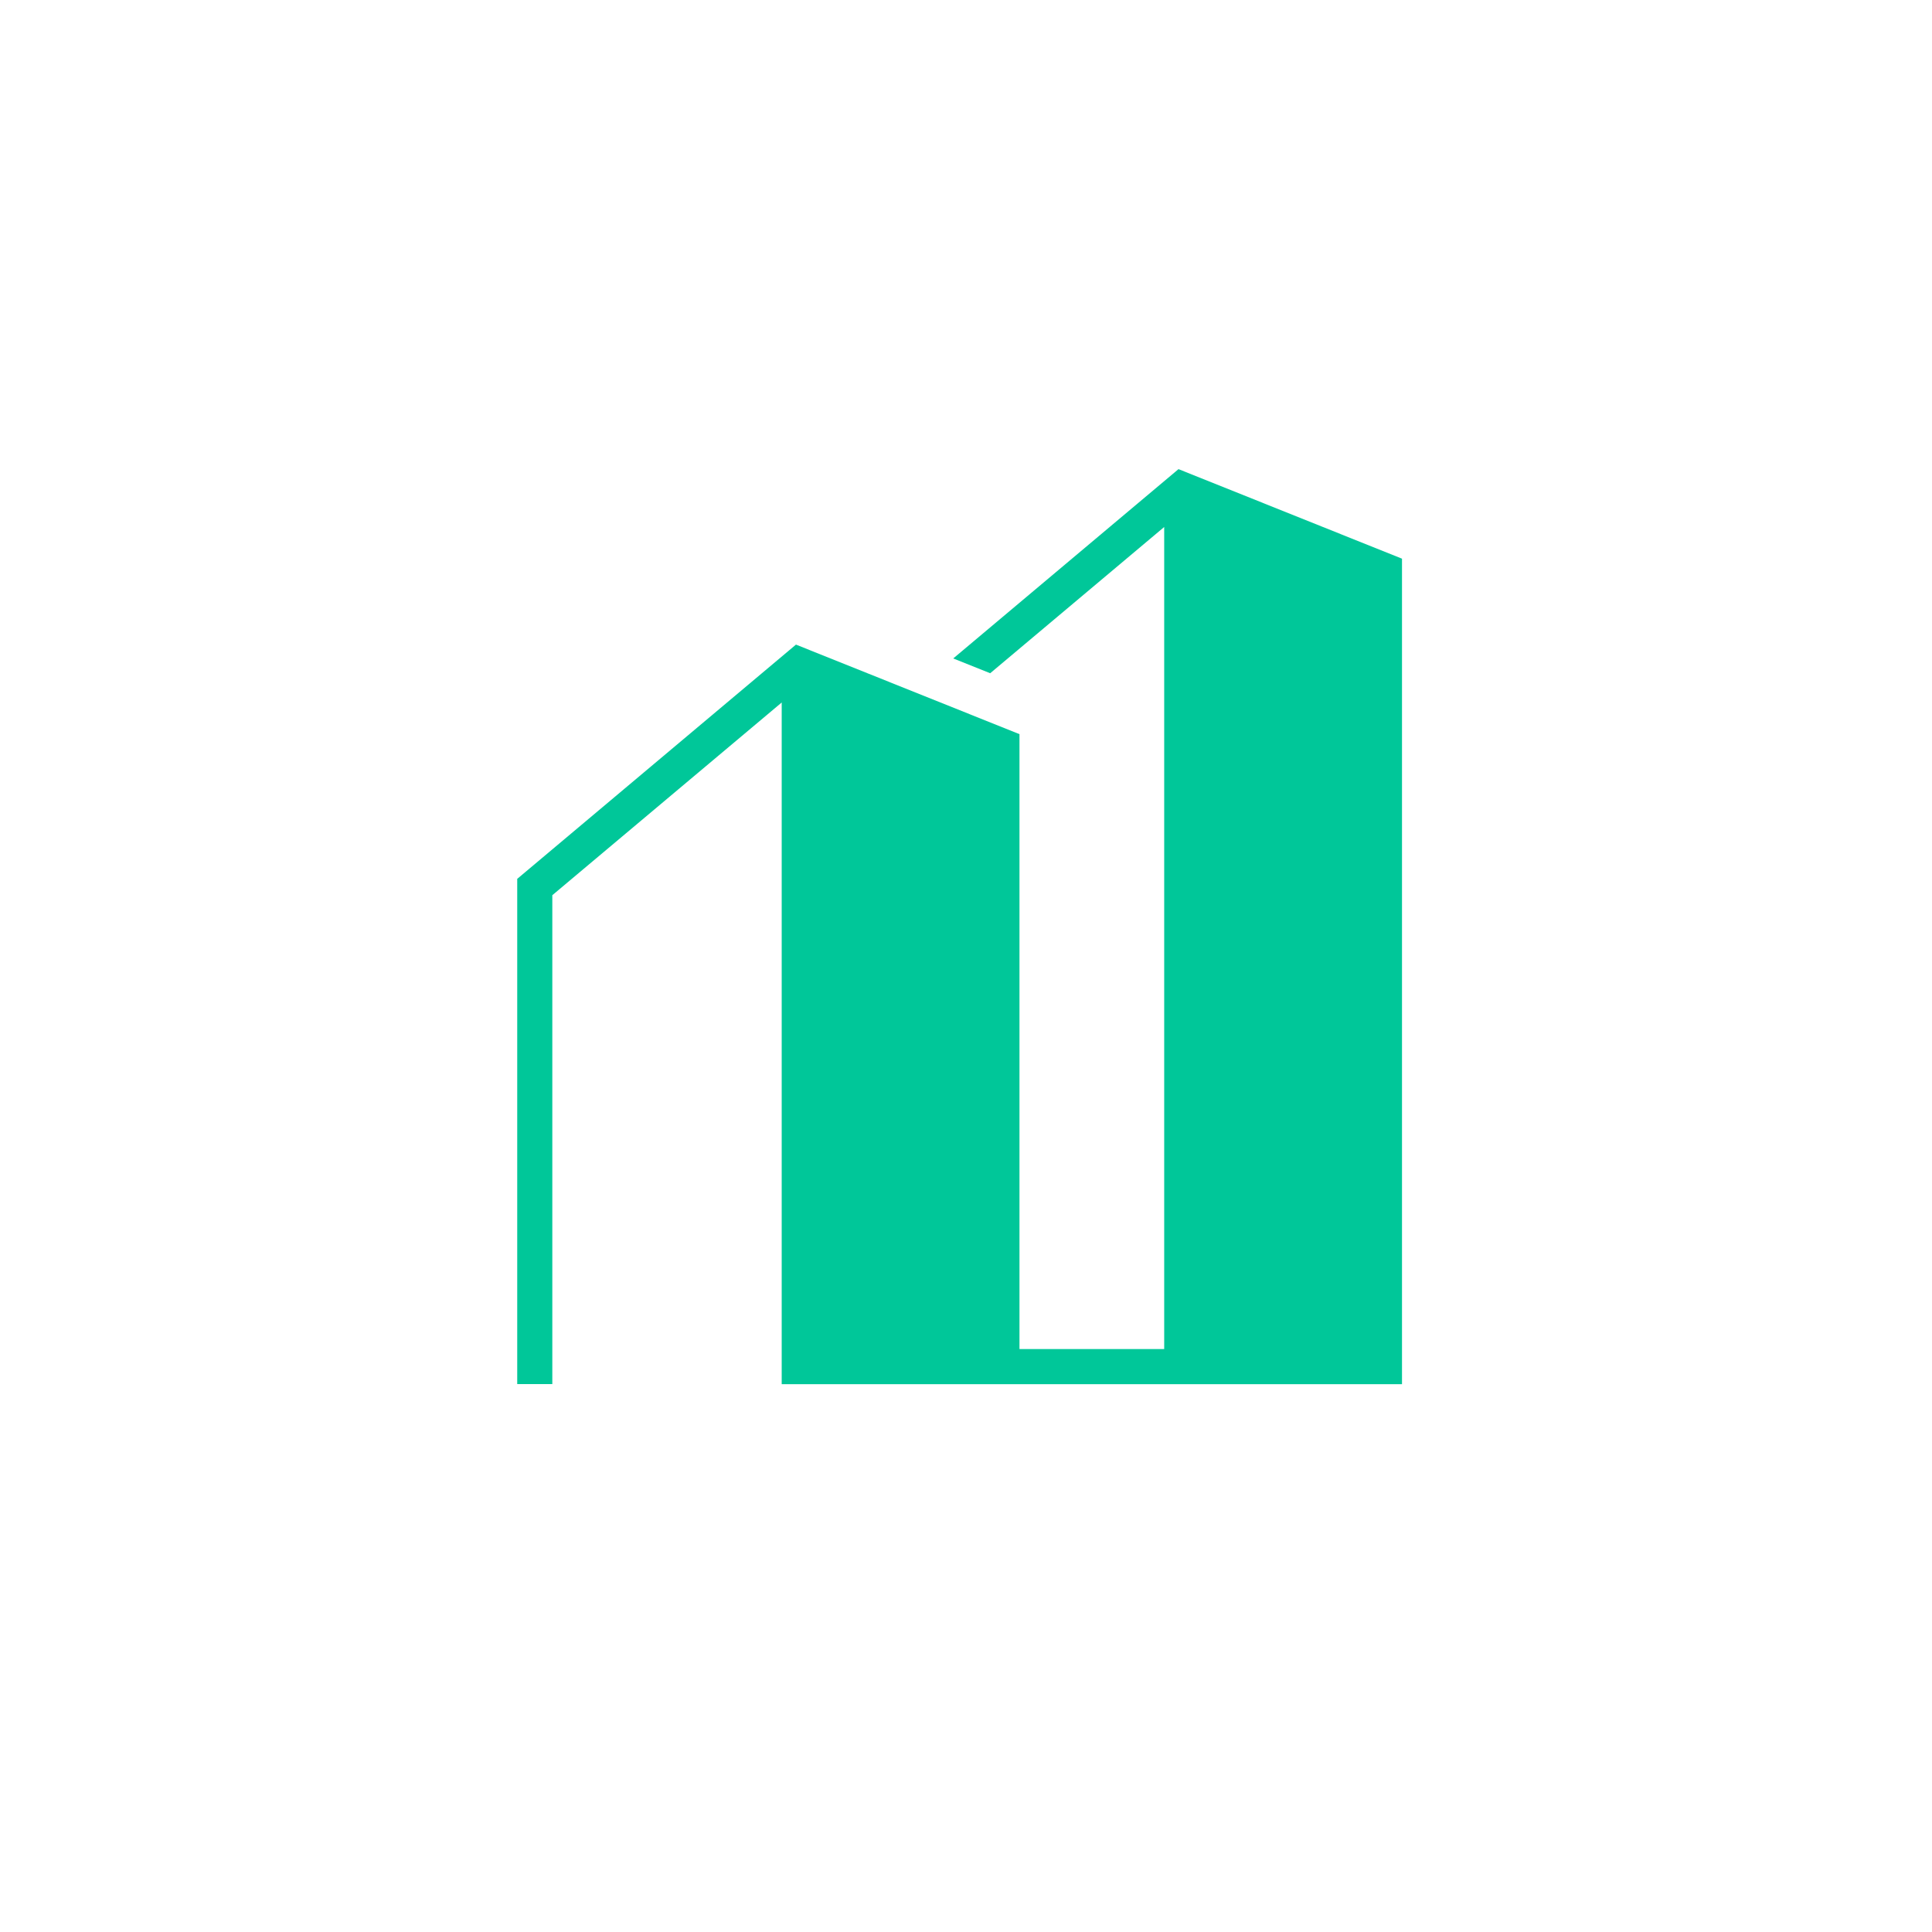 <svg xmlns="http://www.w3.org/2000/svg" xmlns:xlink="http://www.w3.org/1999/xlink" width="160.608" height="160.608" viewBox="0 0 160.608 160.608">
  <defs>
    <filter id="Ellipse_8" x="0" y="0" width="160.608" height="160.608" filterUnits="userSpaceOnUse">
      <feOffset dy="3" input="SourceAlpha"/>
      <feGaussianBlur stdDeviation="3" result="blur"/>
      <feFlood flood-opacity="0.149"/>
      <feComposite operator="in" in2="blur"/>
      <feComposite in="SourceGraphic"/>
    </filter>
  </defs>
  <g id="Group_3138" data-name="Group 3138" transform="translate(-222 -1866)">
    <g id="Group_2864" data-name="Group 2864" transform="translate(-16 -151)">
      <g transform="matrix(1, 0, 0, 1, 238, 2017)" filter="url(#Ellipse_8)">
        <circle id="Ellipse_8-2" data-name="Ellipse 8" cx="71.304" cy="71.304" r="71.304" transform="translate(9 6)" fill="#fff"/>
      </g>
    </g>
    <path id="Path_1109" data-name="Path 1109" d="M381.02,220.1l-18.726,15.738,3.071,1.23,14.466-12.157v68.336H367.8V242.131l-18.58-7.444-23.172,19.474v42h2.917V255.52L348.034,239.5v56.667H399.6V227.544Z" transform="translate(-61.051 1684.899)" fill="#00c799"/>
  </g>
</svg>
